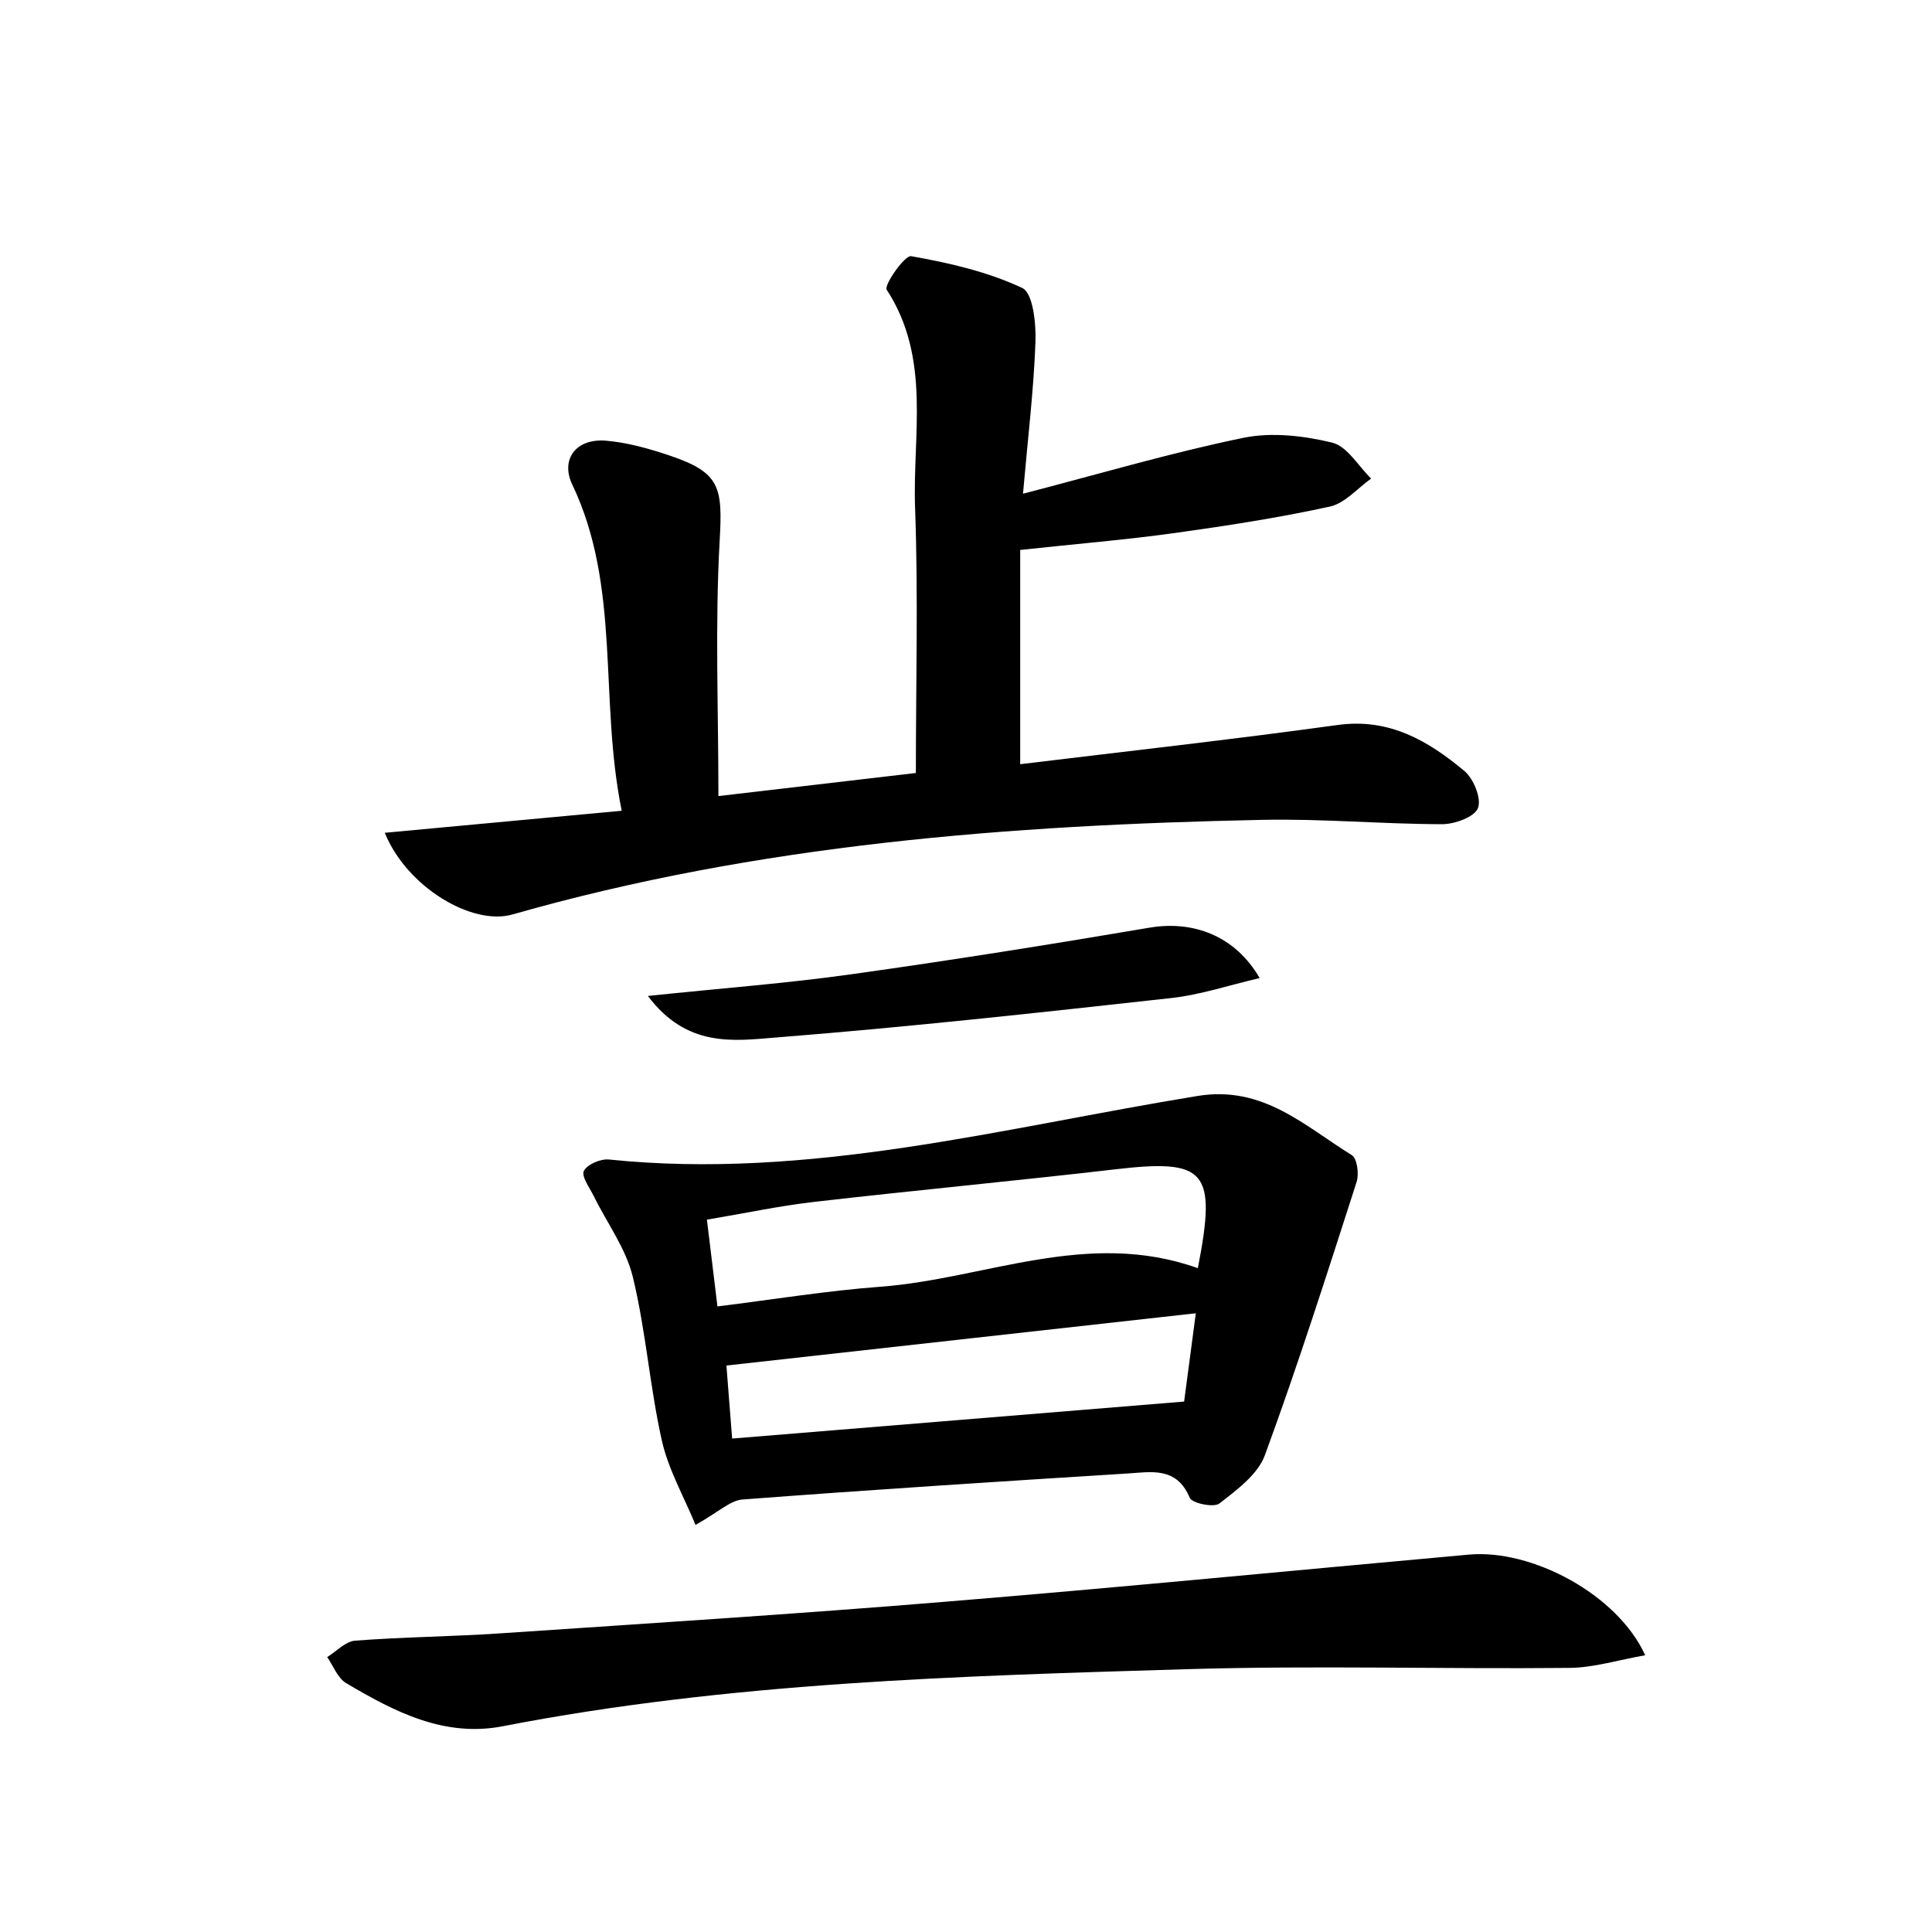 <svg enable-background="new 0 0 200 200" viewBox="0 0 200 200" xmlns="http://www.w3.org/2000/svg"><path d="m39.83 86.21c8.21-.76 15.96-1.48 24.53-2.28-2.36-11.57-.05-23.13-5.12-33.77-1.24-2.6.38-4.8 3.49-4.54 2.23.19 4.46.82 6.6 1.54 5.24 1.77 5.48 3.27 5.17 8.81-.49 8.69-.13 17.42-.13 26.44 6.83-.8 13.85-1.62 20.44-2.39 0-9.34.25-18.39-.08-27.42-.28-7.57 1.69-15.5-2.94-22.61-.3-.47 1.86-3.59 2.53-3.47 3.93.69 7.92 1.61 11.5 3.29 1.12.52 1.44 3.68 1.37 5.6-.18 4.95-.78 9.88-1.29 15.7 8.09-2.1 15.39-4.26 22.83-5.79 2.93-.6 6.24-.21 9.18.5 1.55.38 2.7 2.43 4.03 3.72-1.41 1-2.71 2.56-4.27 2.9-5.3 1.16-10.69 1.99-16.07 2.74-5.06.7-10.15 1.12-15.99 1.75v22.18c10.78-1.31 21.84-2.54 32.87-4.06 5.34-.74 9.37 1.64 13.11 4.76.96.8 1.79 2.86 1.41 3.84-.36.93-2.41 1.67-3.71 1.67-6.2-.01-12.41-.58-18.6-.45-26.21.54-52.25 2.54-77.62 9.79-4.19 1.21-10.95-2.82-13.24-8.45z"/><path d="m72 157.86c-1.21-2.95-2.82-5.75-3.49-8.75-1.25-5.59-1.65-11.36-3-16.92-.71-2.95-2.68-5.59-4.05-8.38-.43-.87-1.29-2.03-1.02-2.59.34-.68 1.72-1.27 2.58-1.19 20.8 2.15 40.78-3.29 60.97-6.58 6.76-1.1 11.05 3.1 15.95 6.13.55.34.76 1.94.5 2.76-3.05 9.47-6.07 18.96-9.5 28.3-.73 2-2.91 3.6-4.71 5-.57.45-2.83-.02-3.07-.59-1.36-3.27-4.03-2.66-6.51-2.51-13.27.83-26.54 1.68-39.8 2.69-1.27.1-2.47 1.3-4.85 2.63zm52-26.58c1.98-10.14.85-11.33-8.57-10.23-10.35 1.2-20.72 2.17-31.07 3.36-3.68.42-7.31 1.2-11.18 1.85.4 3.29.72 5.94 1.09 8.98 5.88-.73 11.37-1.63 16.9-2.04 10.84-.82 21.4-6 32.83-1.92zm-.21 4.67c-16.48 1.83-32.47 3.61-48.59 5.41.18 2.36.37 4.72.59 7.56 15.66-1.28 30.95-2.53 46.79-3.83.32-2.44.74-5.63 1.21-9.14z"/><path d="m170.31 171.35c-2.78.49-5.3 1.28-7.82 1.31-13.17.13-26.36-.26-39.52.13-23.73.71-47.49 1.36-70.92 5.91-6.08 1.18-11.24-1.52-16.23-4.47-.87-.52-1.31-1.77-1.95-2.69.96-.59 1.89-1.62 2.89-1.7 4.97-.38 9.97-.42 14.94-.75 15.4-1.04 30.8-2.01 46.17-3.28 18.08-1.48 36.14-3.25 54.21-4.88 6.51-.58 15.36 4.12 18.23 10.42z"/><path d="m67.07 103.1c7.73-.81 14.44-1.31 21.1-2.25 10.3-1.44 20.58-3.08 30.84-4.82 4.5-.76 8.85.83 11.39 5.22-3.19.74-6.15 1.74-9.18 2.07-13.65 1.51-27.3 3.01-40.99 4.09-4.25.34-9.13 1.07-13.16-4.31z"/></svg>